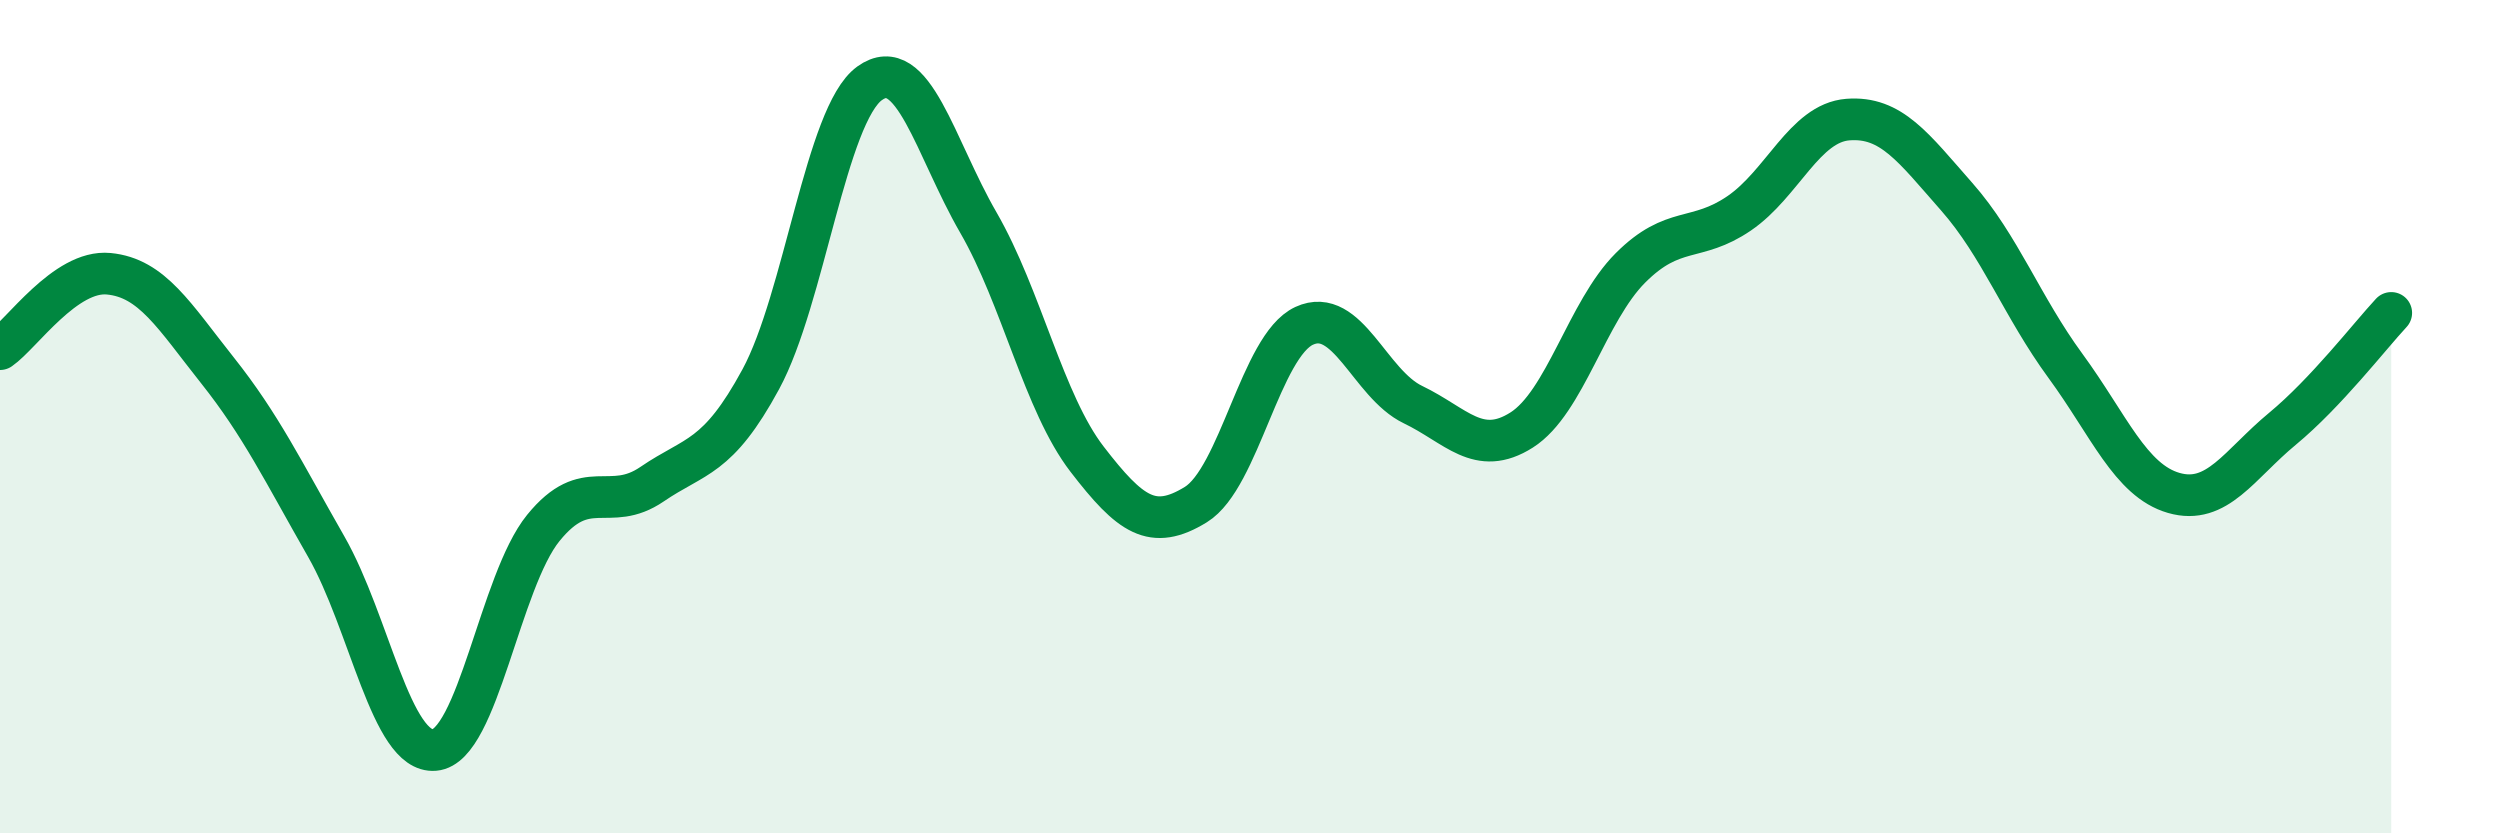 
    <svg width="60" height="20" viewBox="0 0 60 20" xmlns="http://www.w3.org/2000/svg">
      <path
        d="M 0,8.38 C 0.52,8.02 1.57,6.47 2.61,6.57 C 3.65,6.67 4.18,7.58 5.22,8.89 C 6.26,10.2 6.79,11.3 7.83,13.12 C 8.87,14.94 9.39,18.09 10.43,18 C 11.47,17.91 12,13.95 13.04,12.67 C 14.08,11.39 14.61,12.33 15.65,11.62 C 16.69,10.91 17.22,11.02 18.26,9.1 C 19.3,7.18 19.83,2.75 20.87,2 C 21.91,1.25 22.44,3.54 23.48,5.34 C 24.52,7.14 25.05,9.67 26.09,11.02 C 27.13,12.37 27.66,12.75 28.7,12.11 C 29.74,11.47 30.26,8.3 31.3,7.82 C 32.34,7.34 32.87,9.21 33.91,9.71 C 34.95,10.21 35.48,10.98 36.52,10.32 C 37.56,9.66 38.09,7.47 39.13,6.43 C 40.17,5.39 40.7,5.83 41.74,5.12 C 42.78,4.41 43.31,2.95 44.35,2.87 C 45.39,2.79 45.92,3.54 46.96,4.72 C 48,5.9 48.53,7.36 49.57,8.78 C 50.61,10.2 51.13,11.53 52.17,11.83 C 53.21,12.13 53.74,11.15 54.78,10.29 C 55.82,9.43 56.87,8.07 57.39,7.51L57.39 20L0 20Z"
        fill="#008740"
        opacity="0.1"
        stroke-linecap="round"
        stroke-linejoin="round"
      />
      <path
        d="M 0,8.38 C 0.52,8.02 1.57,6.47 2.61,6.57 C 3.65,6.67 4.18,7.58 5.22,8.89 C 6.26,10.2 6.79,11.3 7.83,13.12 C 8.87,14.94 9.39,18.09 10.43,18 C 11.47,17.91 12,13.95 13.04,12.67 C 14.08,11.39 14.61,12.33 15.65,11.62 C 16.69,10.91 17.22,11.02 18.26,9.1 C 19.3,7.18 19.83,2.75 20.87,2 C 21.91,1.25 22.44,3.54 23.48,5.34 C 24.52,7.14 25.05,9.67 26.09,11.02 C 27.13,12.37 27.66,12.75 28.7,12.11 C 29.74,11.47 30.26,8.3 31.3,7.82 C 32.34,7.34 32.87,9.21 33.91,9.71 C 34.95,10.21 35.48,10.98 36.52,10.32 C 37.56,9.66 38.09,7.47 39.13,6.43 C 40.17,5.39 40.7,5.83 41.74,5.12 C 42.78,4.41 43.31,2.95 44.35,2.87 C 45.39,2.79 45.92,3.54 46.96,4.72 C 48,5.9 48.53,7.36 49.57,8.78 C 50.61,10.2 51.13,11.53 52.17,11.83 C 53.21,12.13 53.74,11.15 54.78,10.29 C 55.82,9.43 56.87,8.07 57.39,7.51"
        stroke="#008740"
        stroke-width="1"
        fill="none"
        stroke-linecap="round"
        stroke-linejoin="round"
      />
    </svg>
  